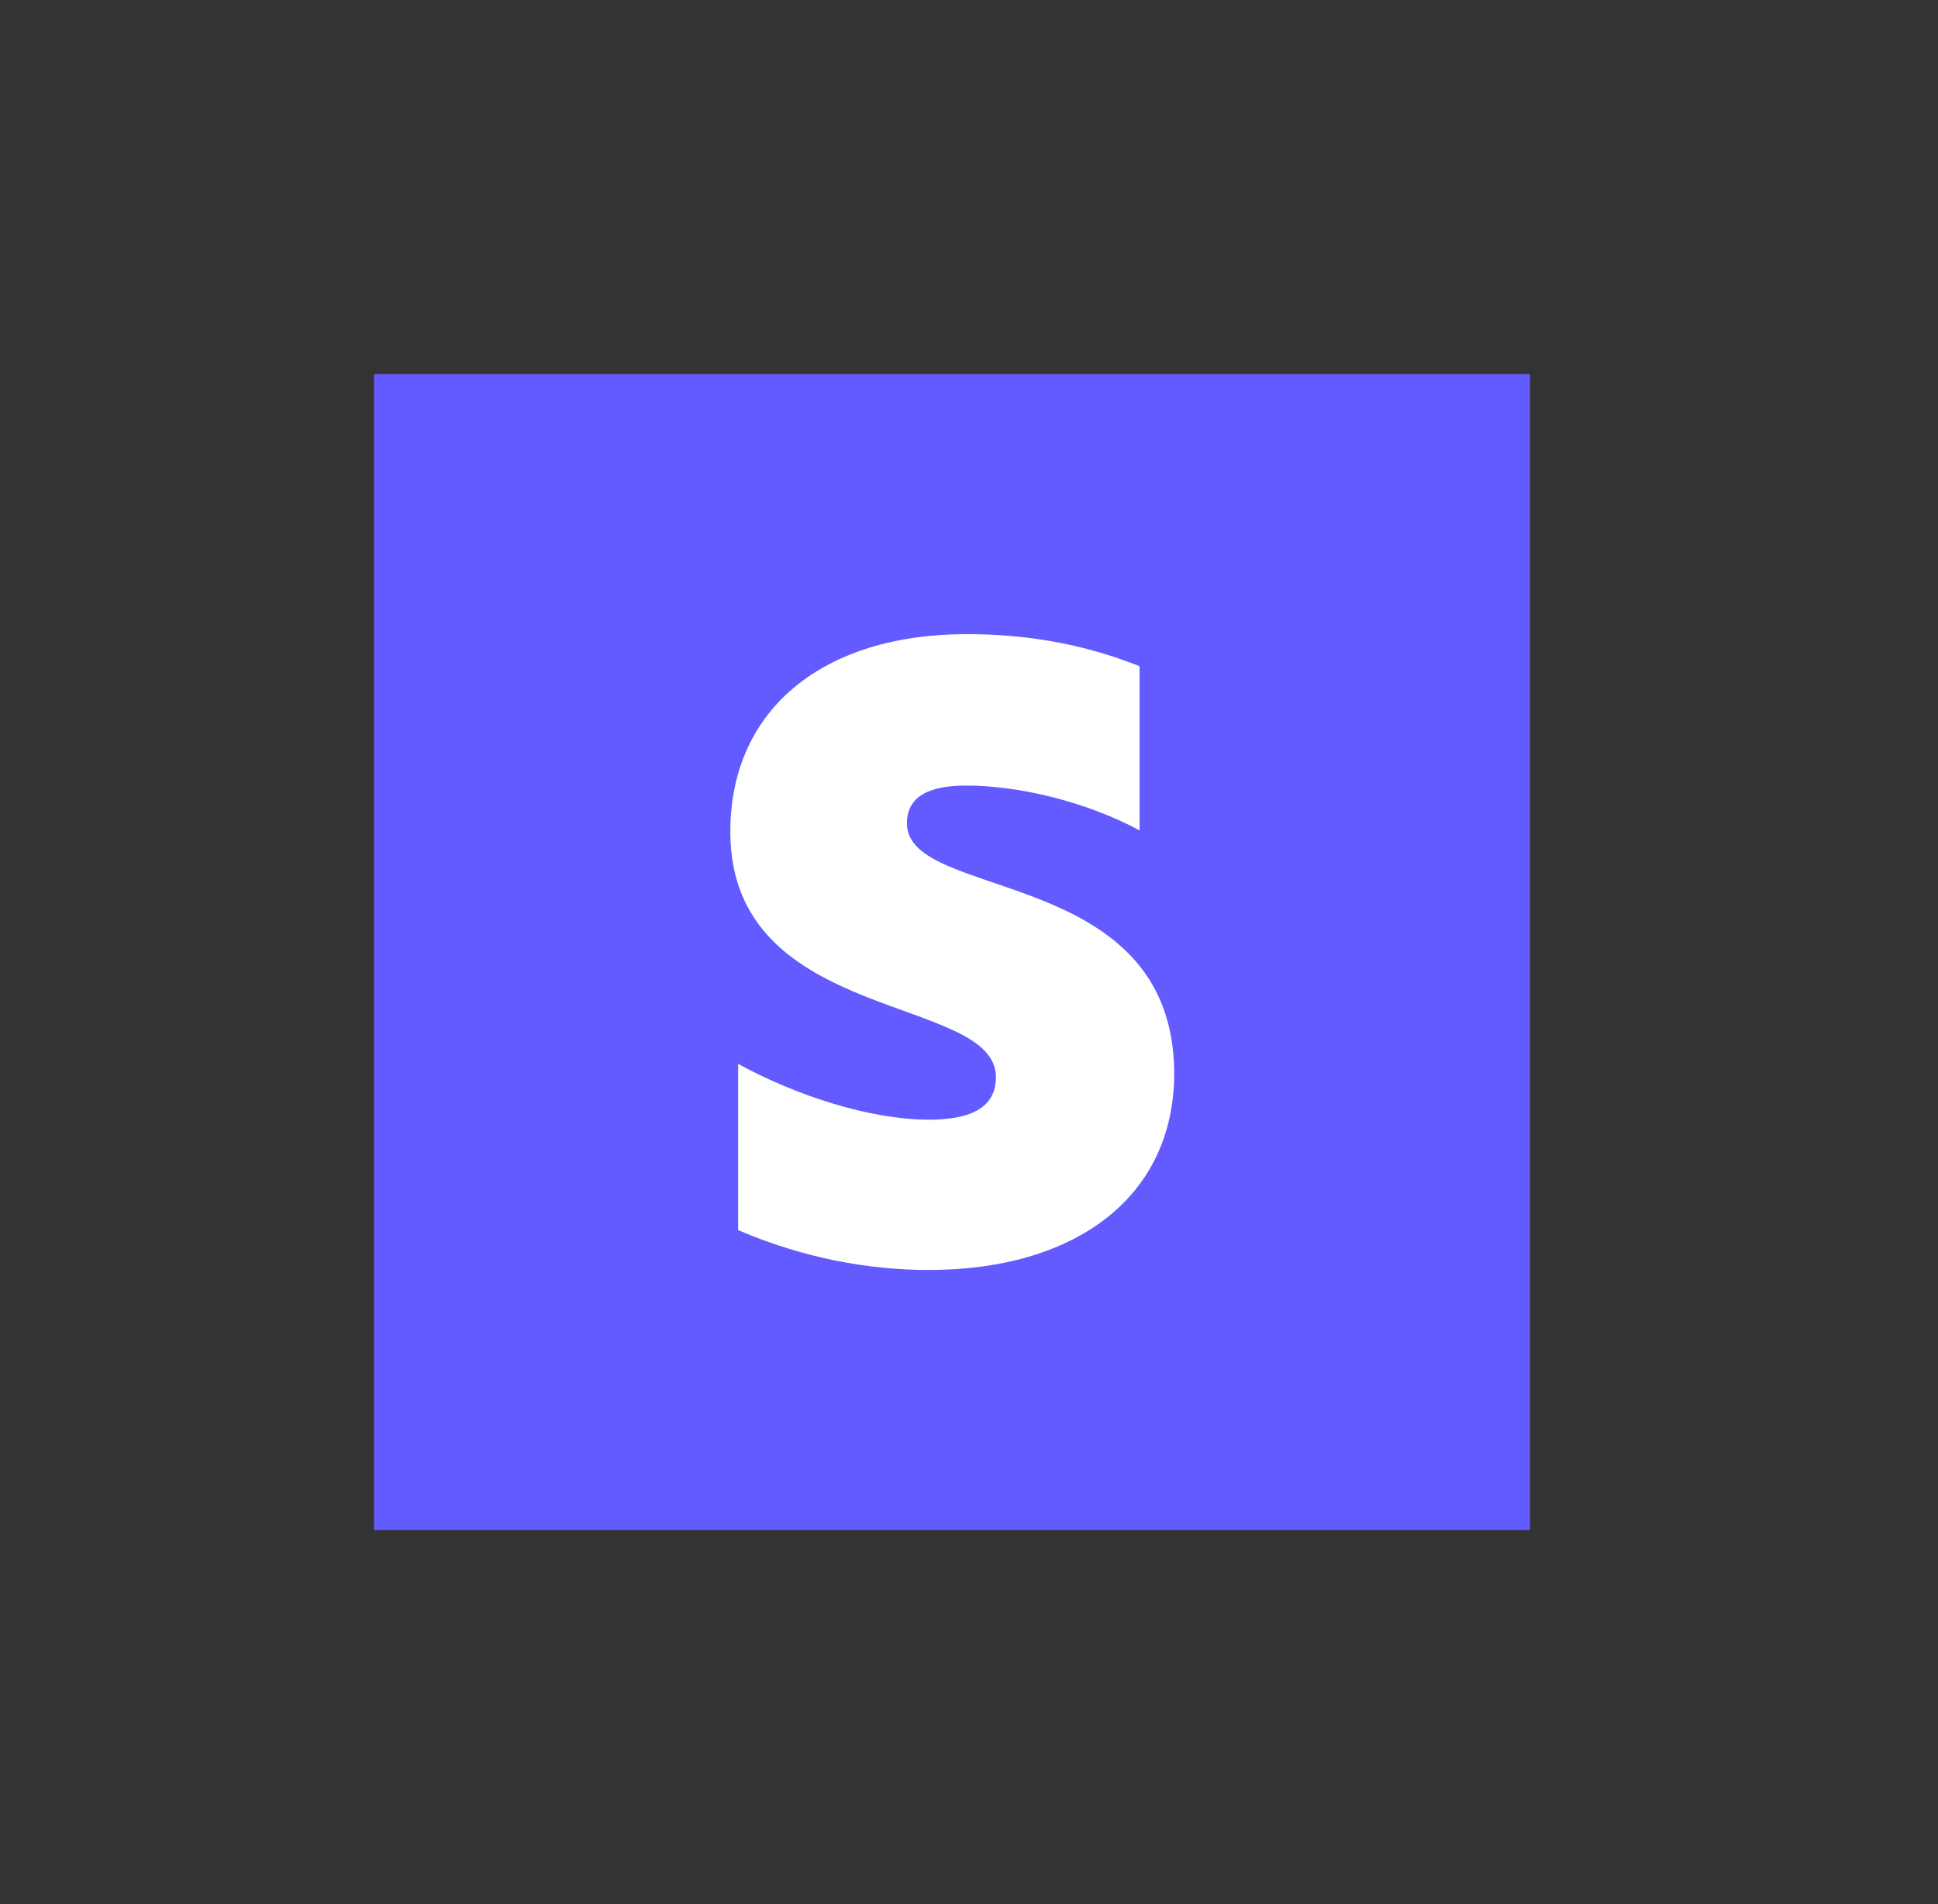 <svg width="57" height="56" viewBox="0 0 57 56" fill="none" xmlns="http://www.w3.org/2000/svg">
<rect x="0" y="0" width="57" height="56" fill="#333333" stroke="none"/>
<g clip-path="url(#clip0_2105_178)">
<path fill-rule="evenodd" clip-rule="evenodd" d="M11 11H45V45H11V11Z" fill="#635BFF"/>
<path fill-rule="evenodd" clip-rule="evenodd" d="M26.674 24.218C26.674 23.419 27.328 23.104 28.416 23.104C29.98 23.104 31.953 23.58 33.517 24.422V19.593C31.808 18.913 30.125 18.65 28.425 18.65C24.252 18.65 21.48 20.826 21.48 24.464C21.48 30.134 29.292 29.233 29.292 31.68C29.292 32.624 28.468 32.93 27.32 32.93C25.611 32.93 23.436 32.233 21.71 31.29V36.177C23.622 37.002 25.552 37.35 27.32 37.35C31.596 37.35 34.536 35.233 34.536 31.553C34.502 25.433 26.674 26.521 26.674 24.218Z" fill="white"/>
</g>
<defs>
<clipPath id="clip0_2105_178">
<rect width="34" height="34" fill="white" transform="translate(11 11)"/>
</clipPath>
</defs>
</svg>
